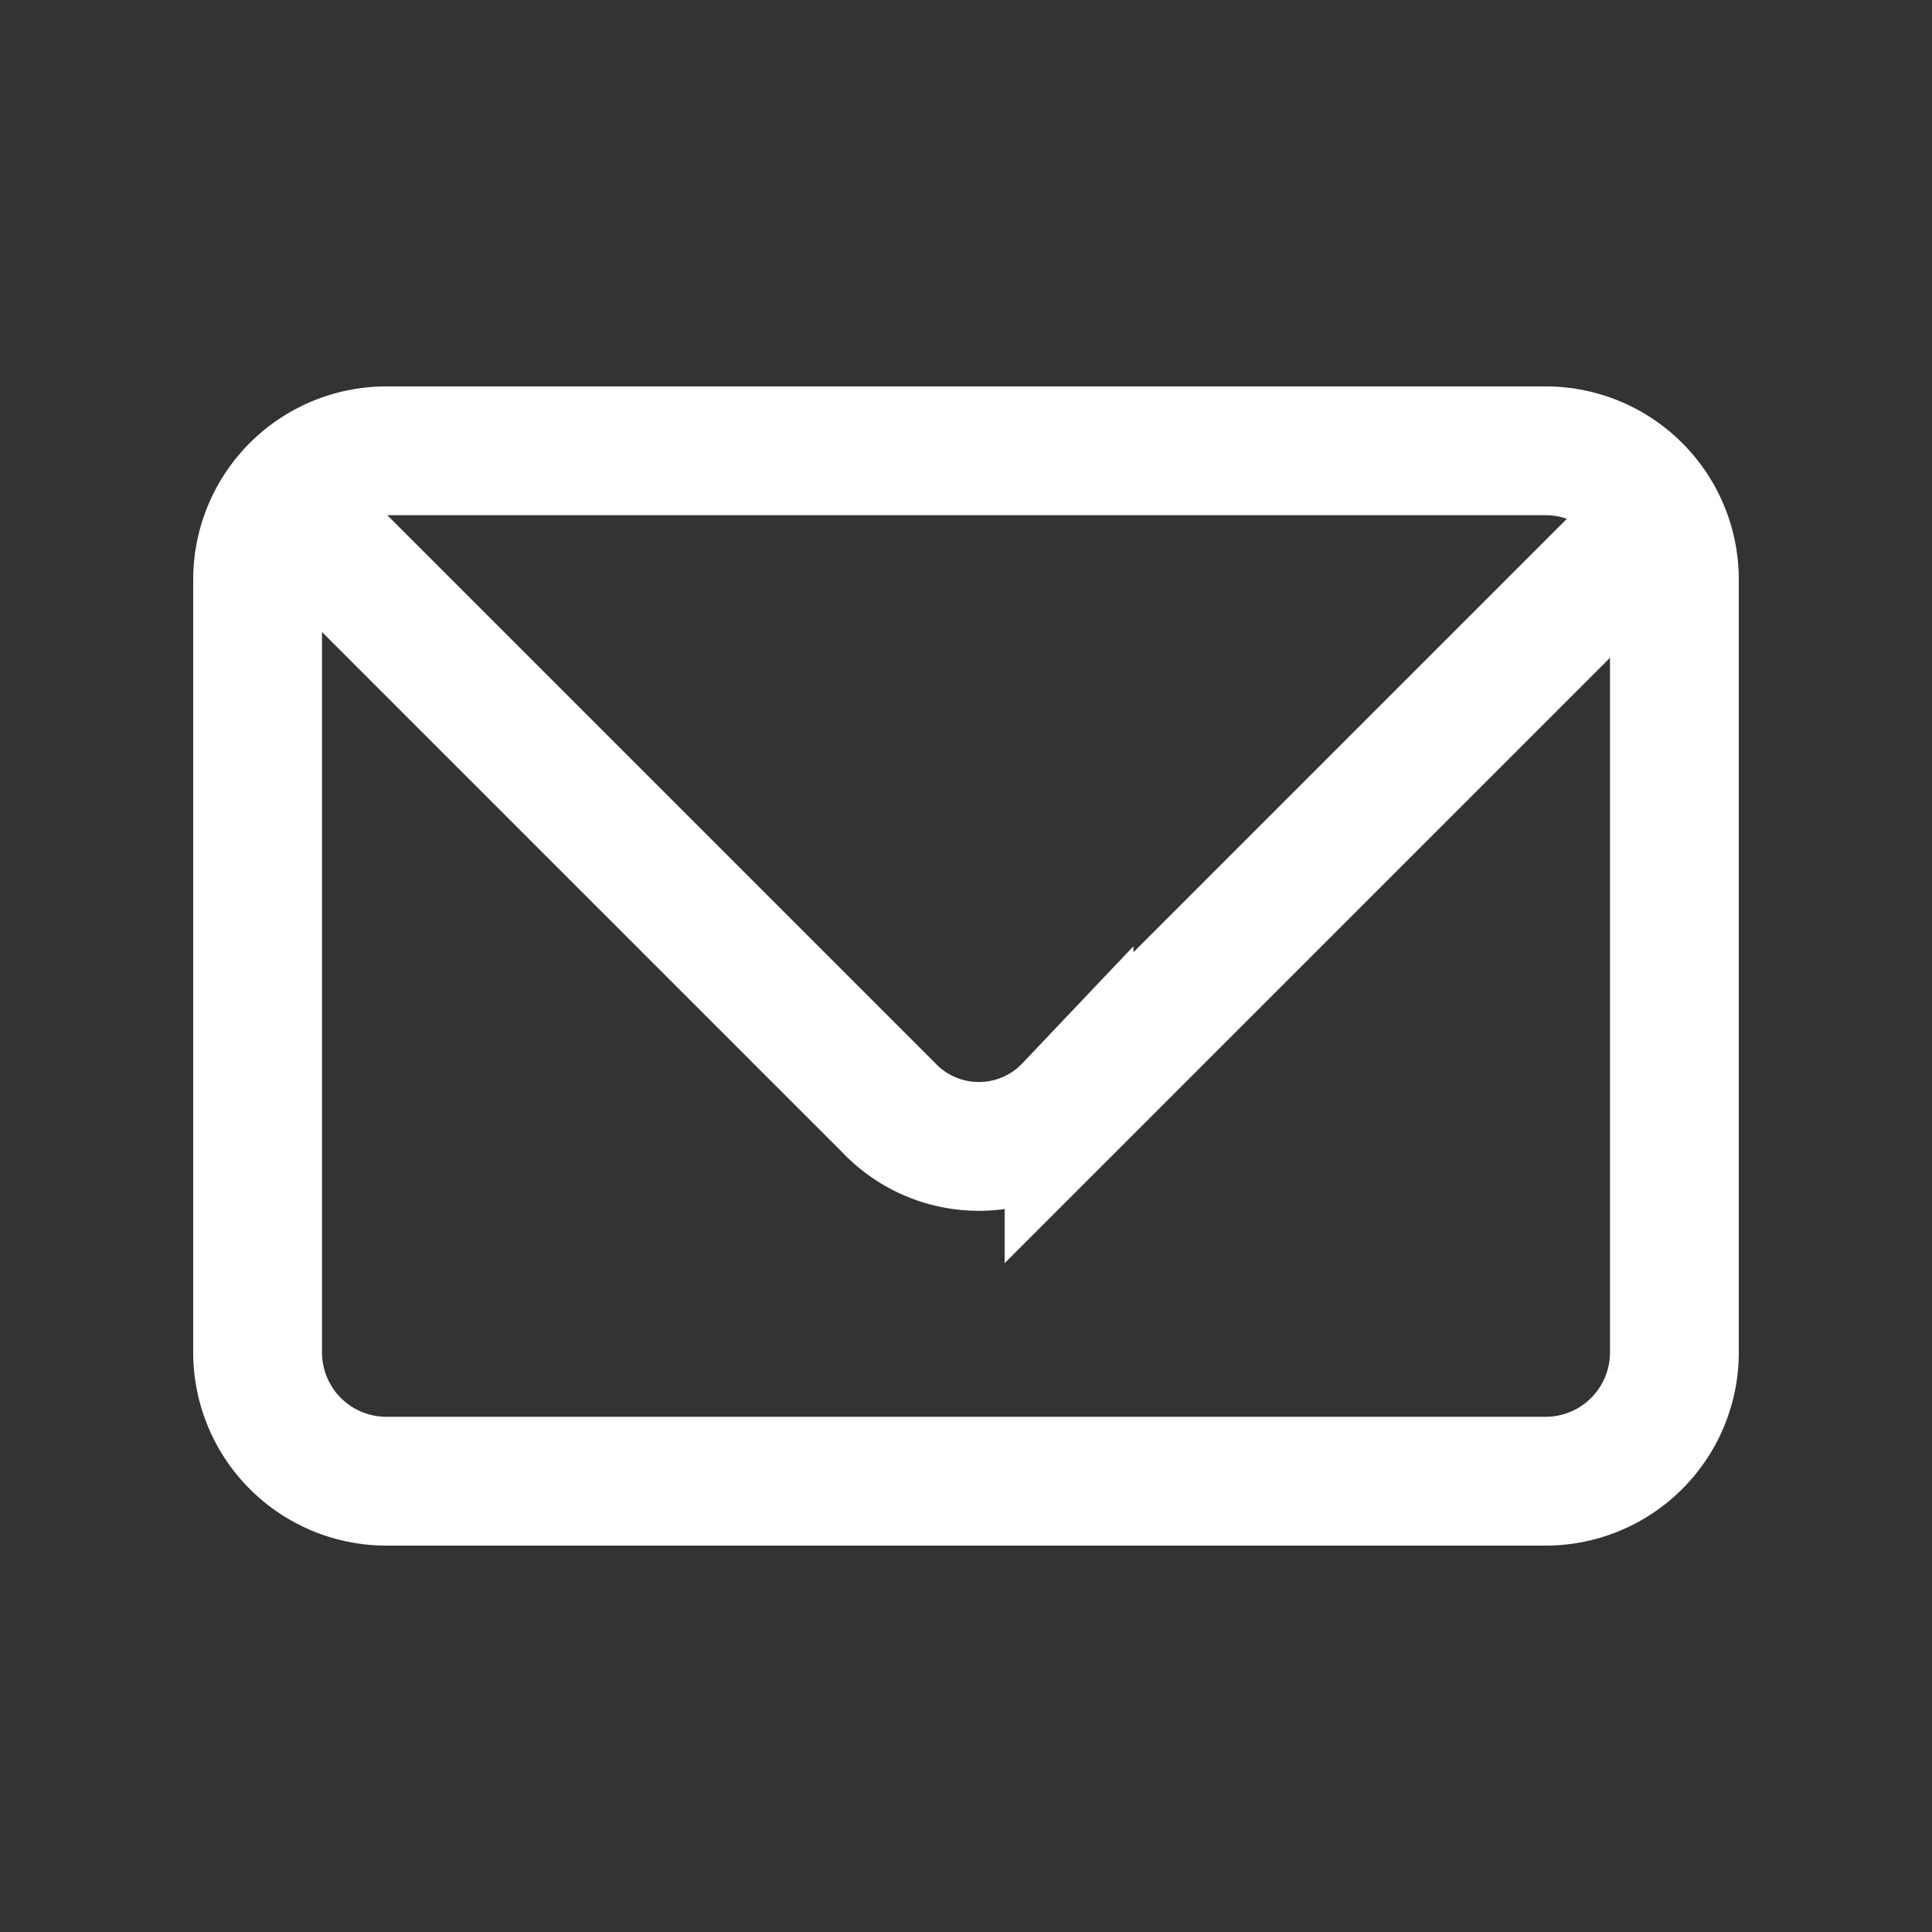 <svg id="Маркер" xmlns="http://www.w3.org/2000/svg" viewBox="0 0 30 30"><rect x="0" y="0" width="30" height="30" fill="#333333" stroke="none"/><defs><style>.cls-1{fill:none;stroke:#fff;stroke-miterlimit:10;stroke-width:2px;}</style></defs><title>icon-message-white</title><path class="cls-1" d="M4,21V9A2,2,0,0,1,6,7H24a2,2,0,0,1,2,2V21a2,2,0,0,1-2,2H6A2,2,0,0,1,4,21Z"/><path class="cls-1" d="M25.8,8l-9.2,9.2a1.93,1.93,0,0,1-2.8,0L4.6,8"/></svg>